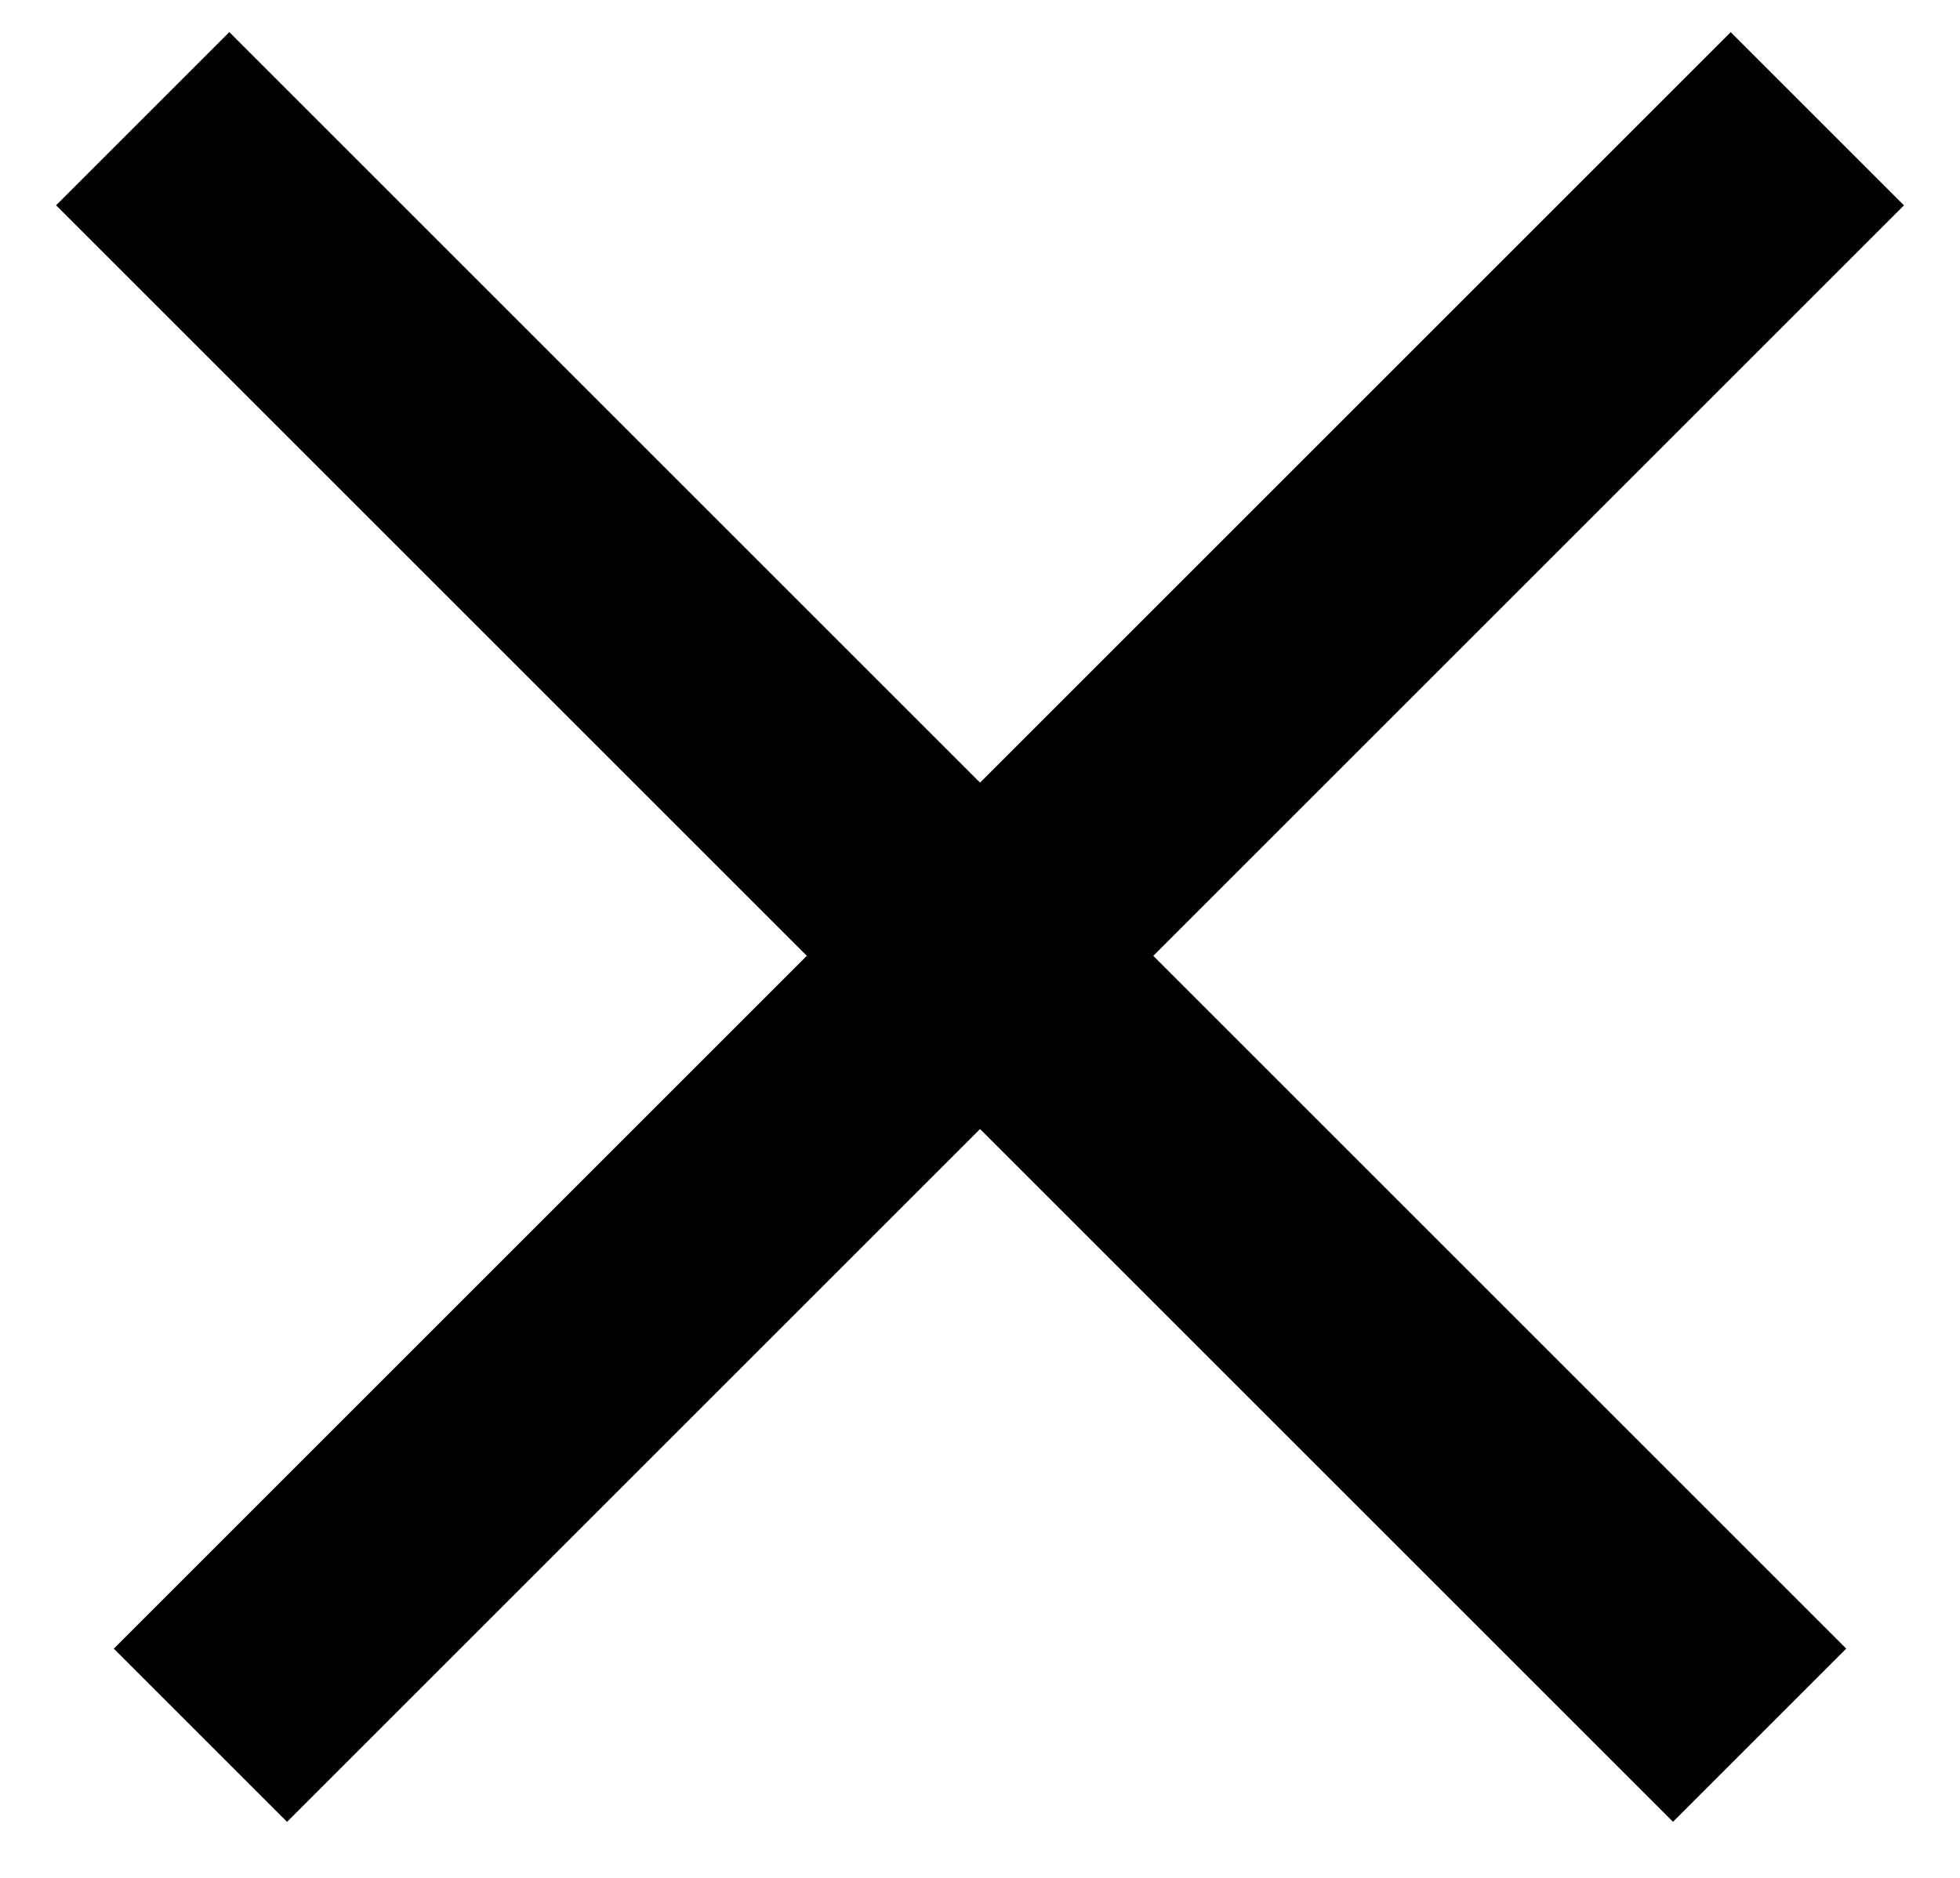 <svg width="24" height="23" viewBox="0 0 24 23" fill="none" xmlns="http://www.w3.org/2000/svg">
<rect x="23.314" y="2.515" width="28" height="3" transform="rotate(135 23.314 2.515)" fill="currentColor"/>
<rect x="2.808" y="0.393" width="28" height="3" transform="rotate(45 2.808 0.393)" fill="currentColor"/>
</svg>
